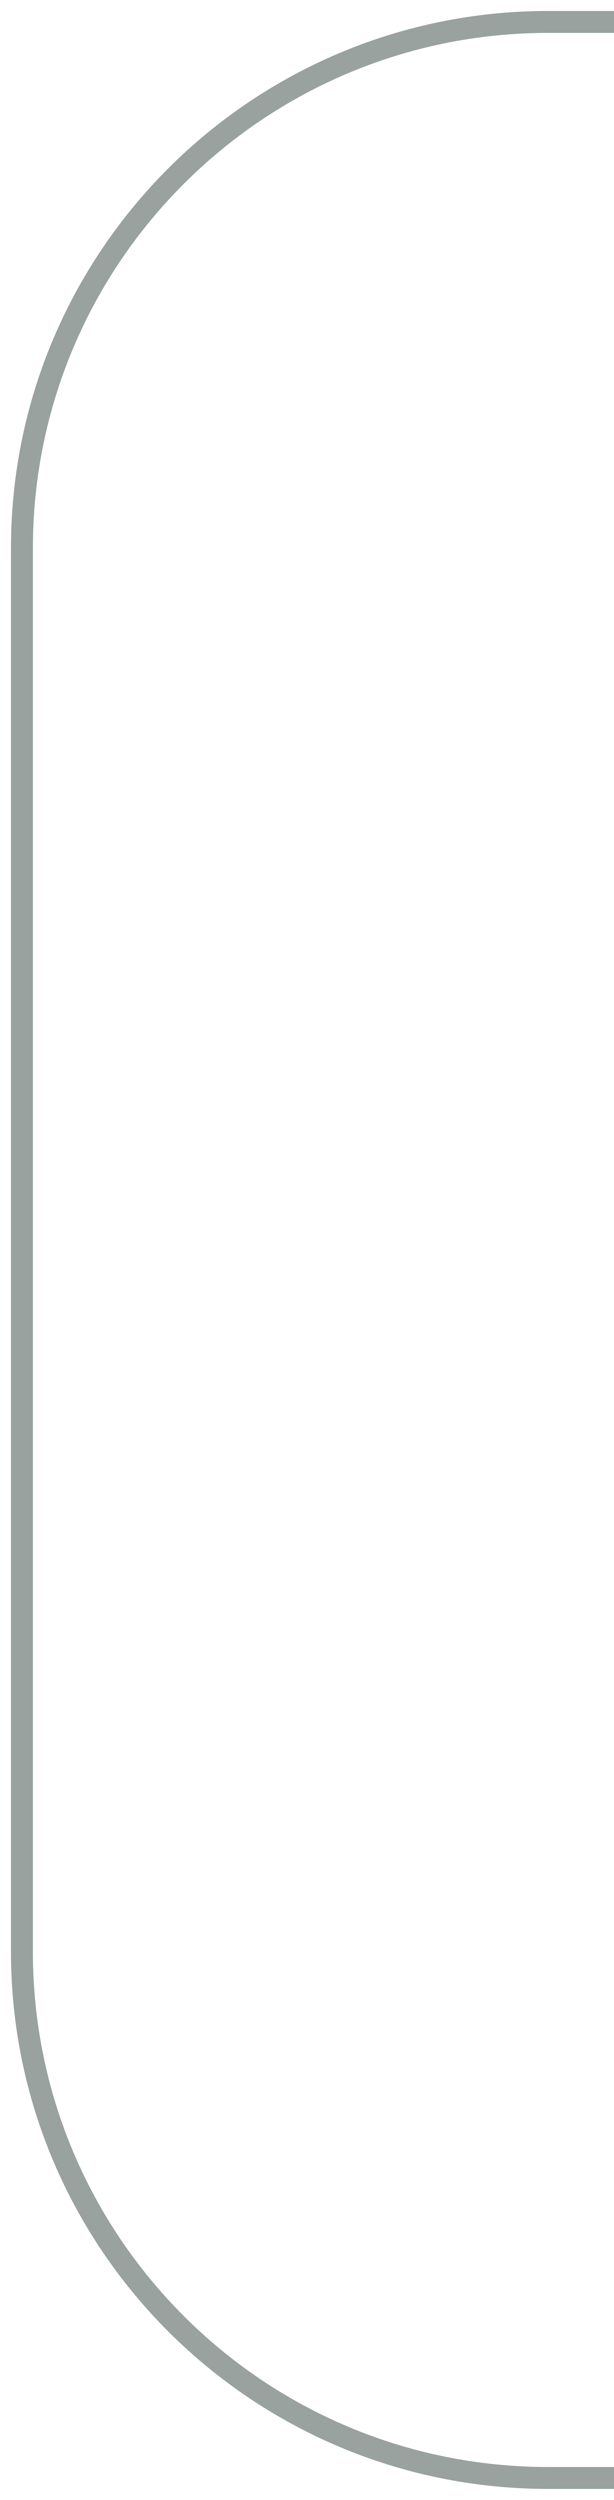 <svg width="28" height="114" viewBox="0 0 28 114" fill="none" xmlns="http://www.w3.org/2000/svg">
<path opacity="0.4" d="M28 1H25C11.745 1 1 11.745 1 25V89C1 102.255 11.745 113 25 113H28" stroke="#02180E"/>
</svg>
